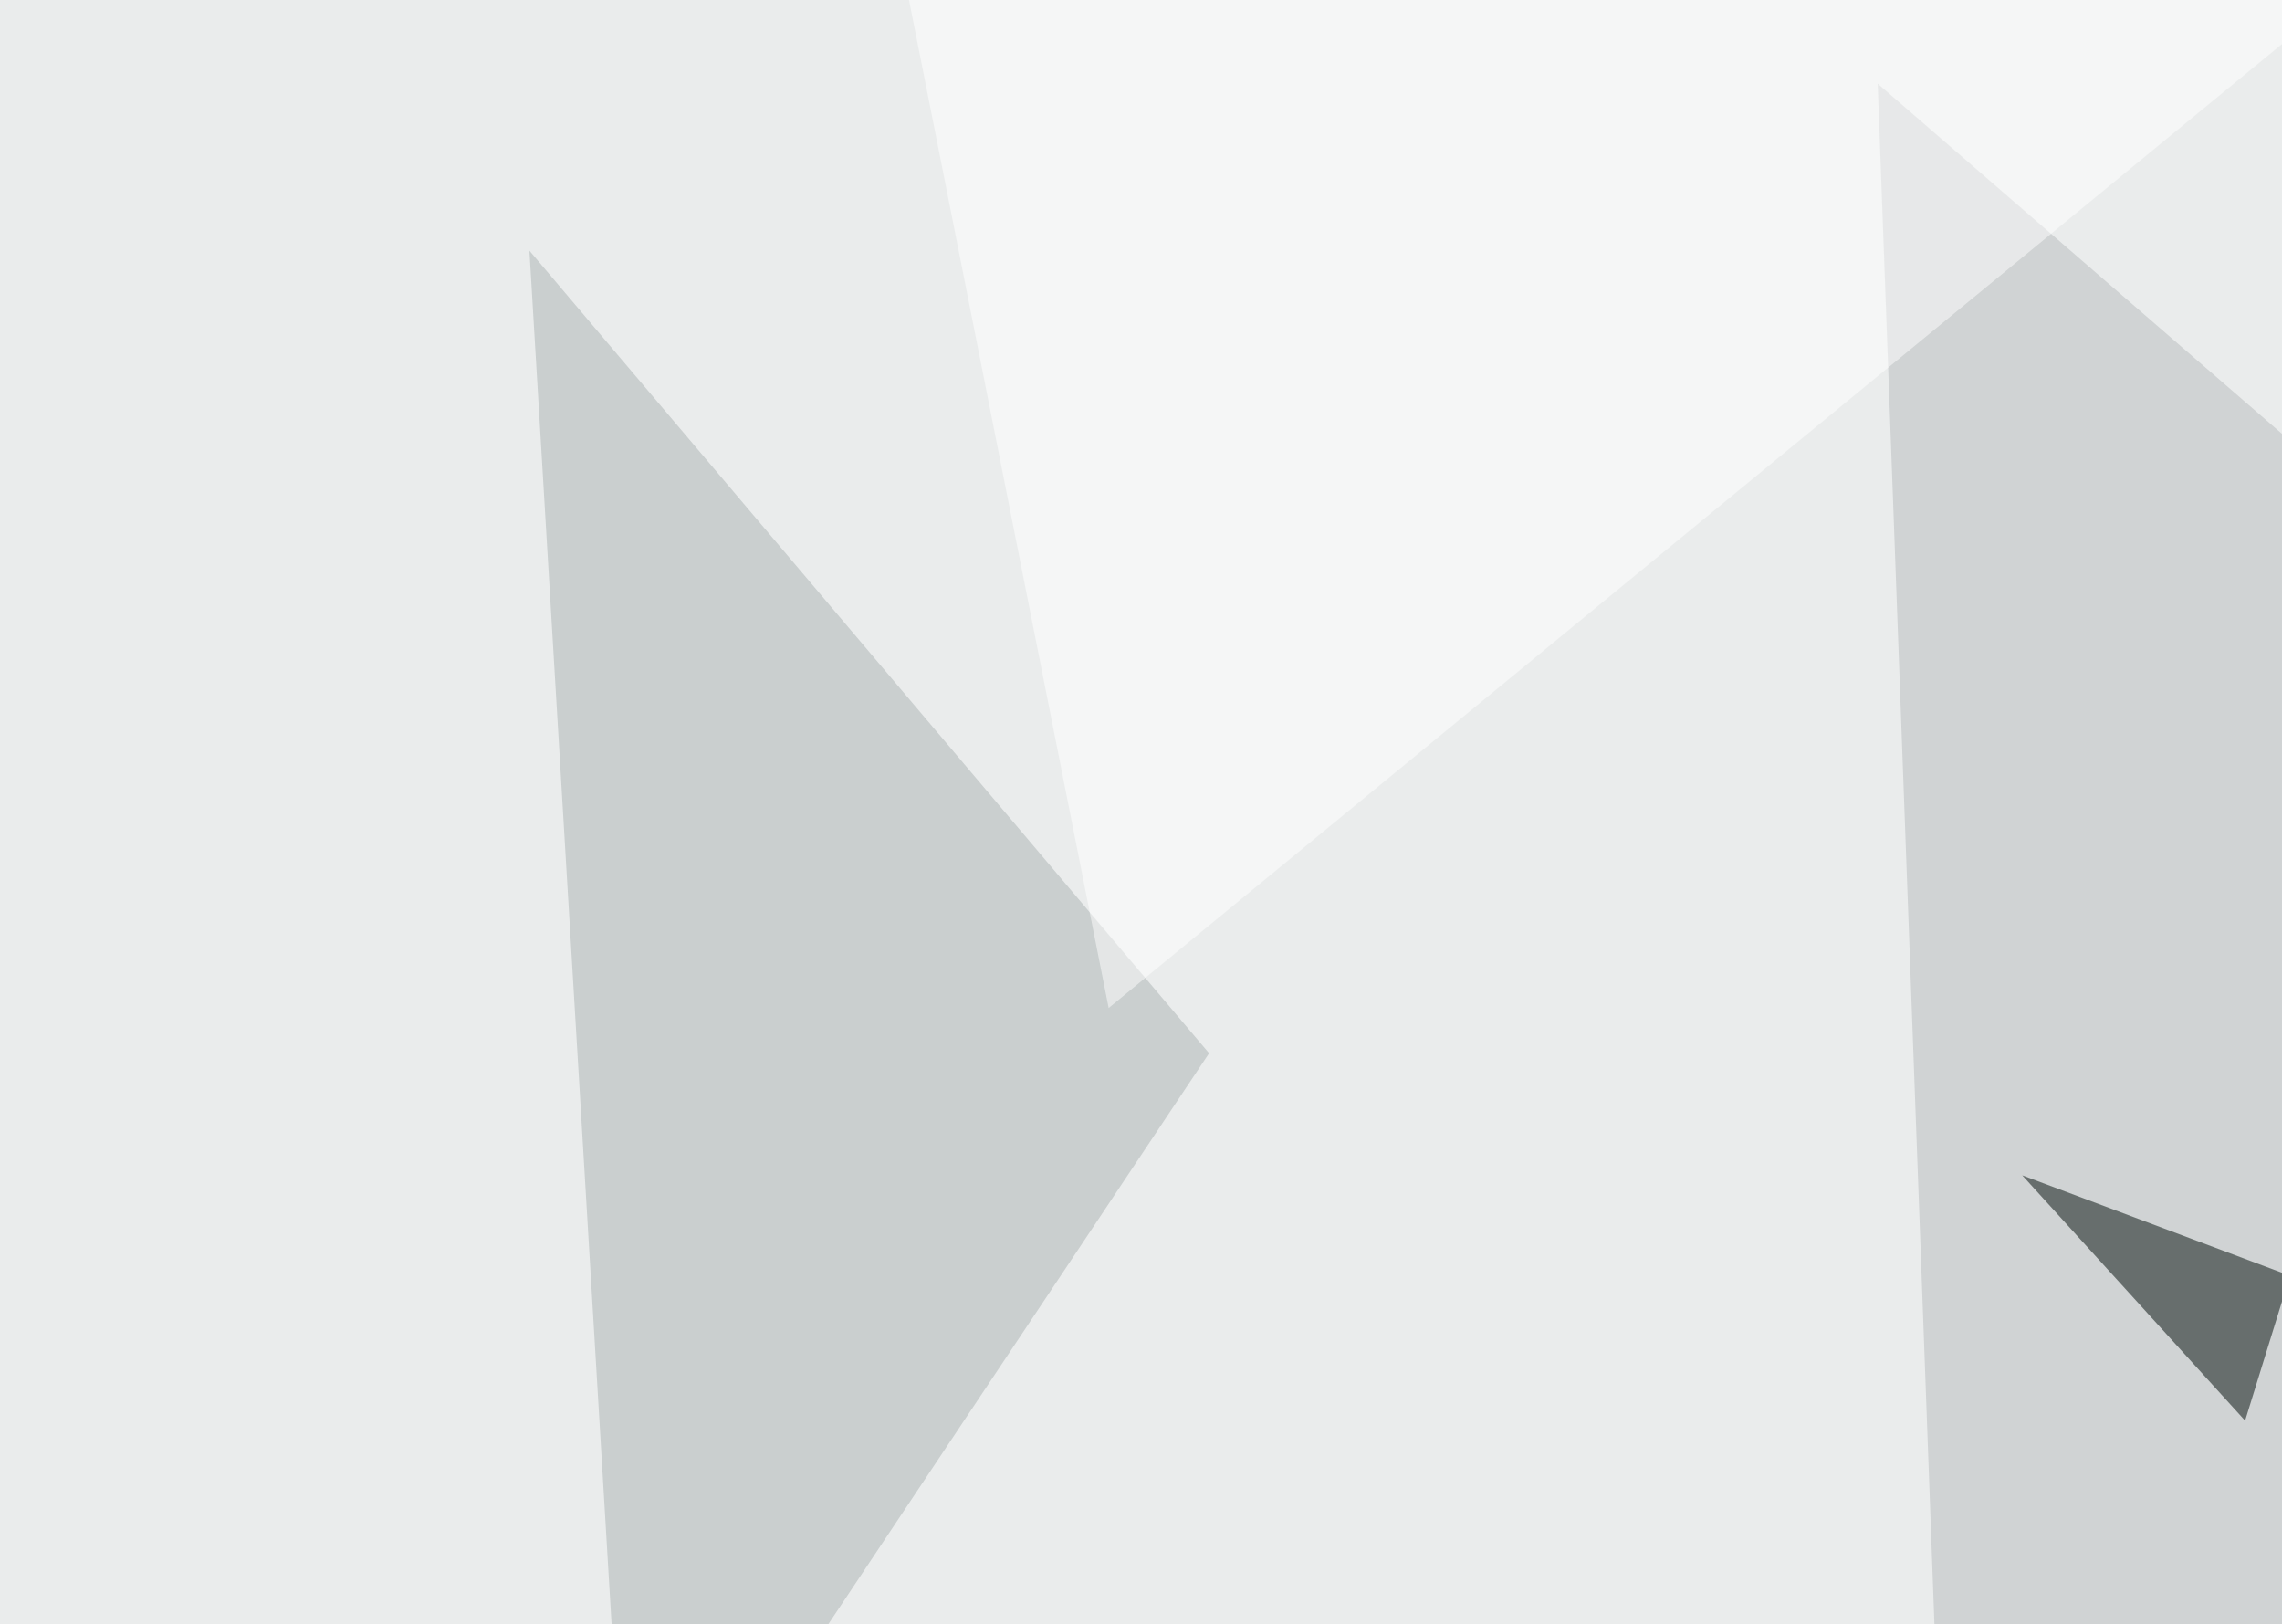 <svg xmlns="http://www.w3.org/2000/svg" width="600" height="427" ><filter id="a"><feGaussianBlur stdDeviation="55"/></filter><rect width="100%" height="100%" fill="#eaecec"/><g filter="url(#a)"><g fill-opacity=".5"><path fill="#b6bbbc" d="M733.9 230L514.2 578.6 493.7 22z"/><path fill="#abb2b2" d="M165.5 505.4L139.2 65.9l178.7 211z"/><path fill="#000d09" d="M531.7 309l70.4 26.4-11.8 38.1z"/><path fill="#fff" d="M230-45.4L291.5 265l378-310.5z"/></g></g></svg>